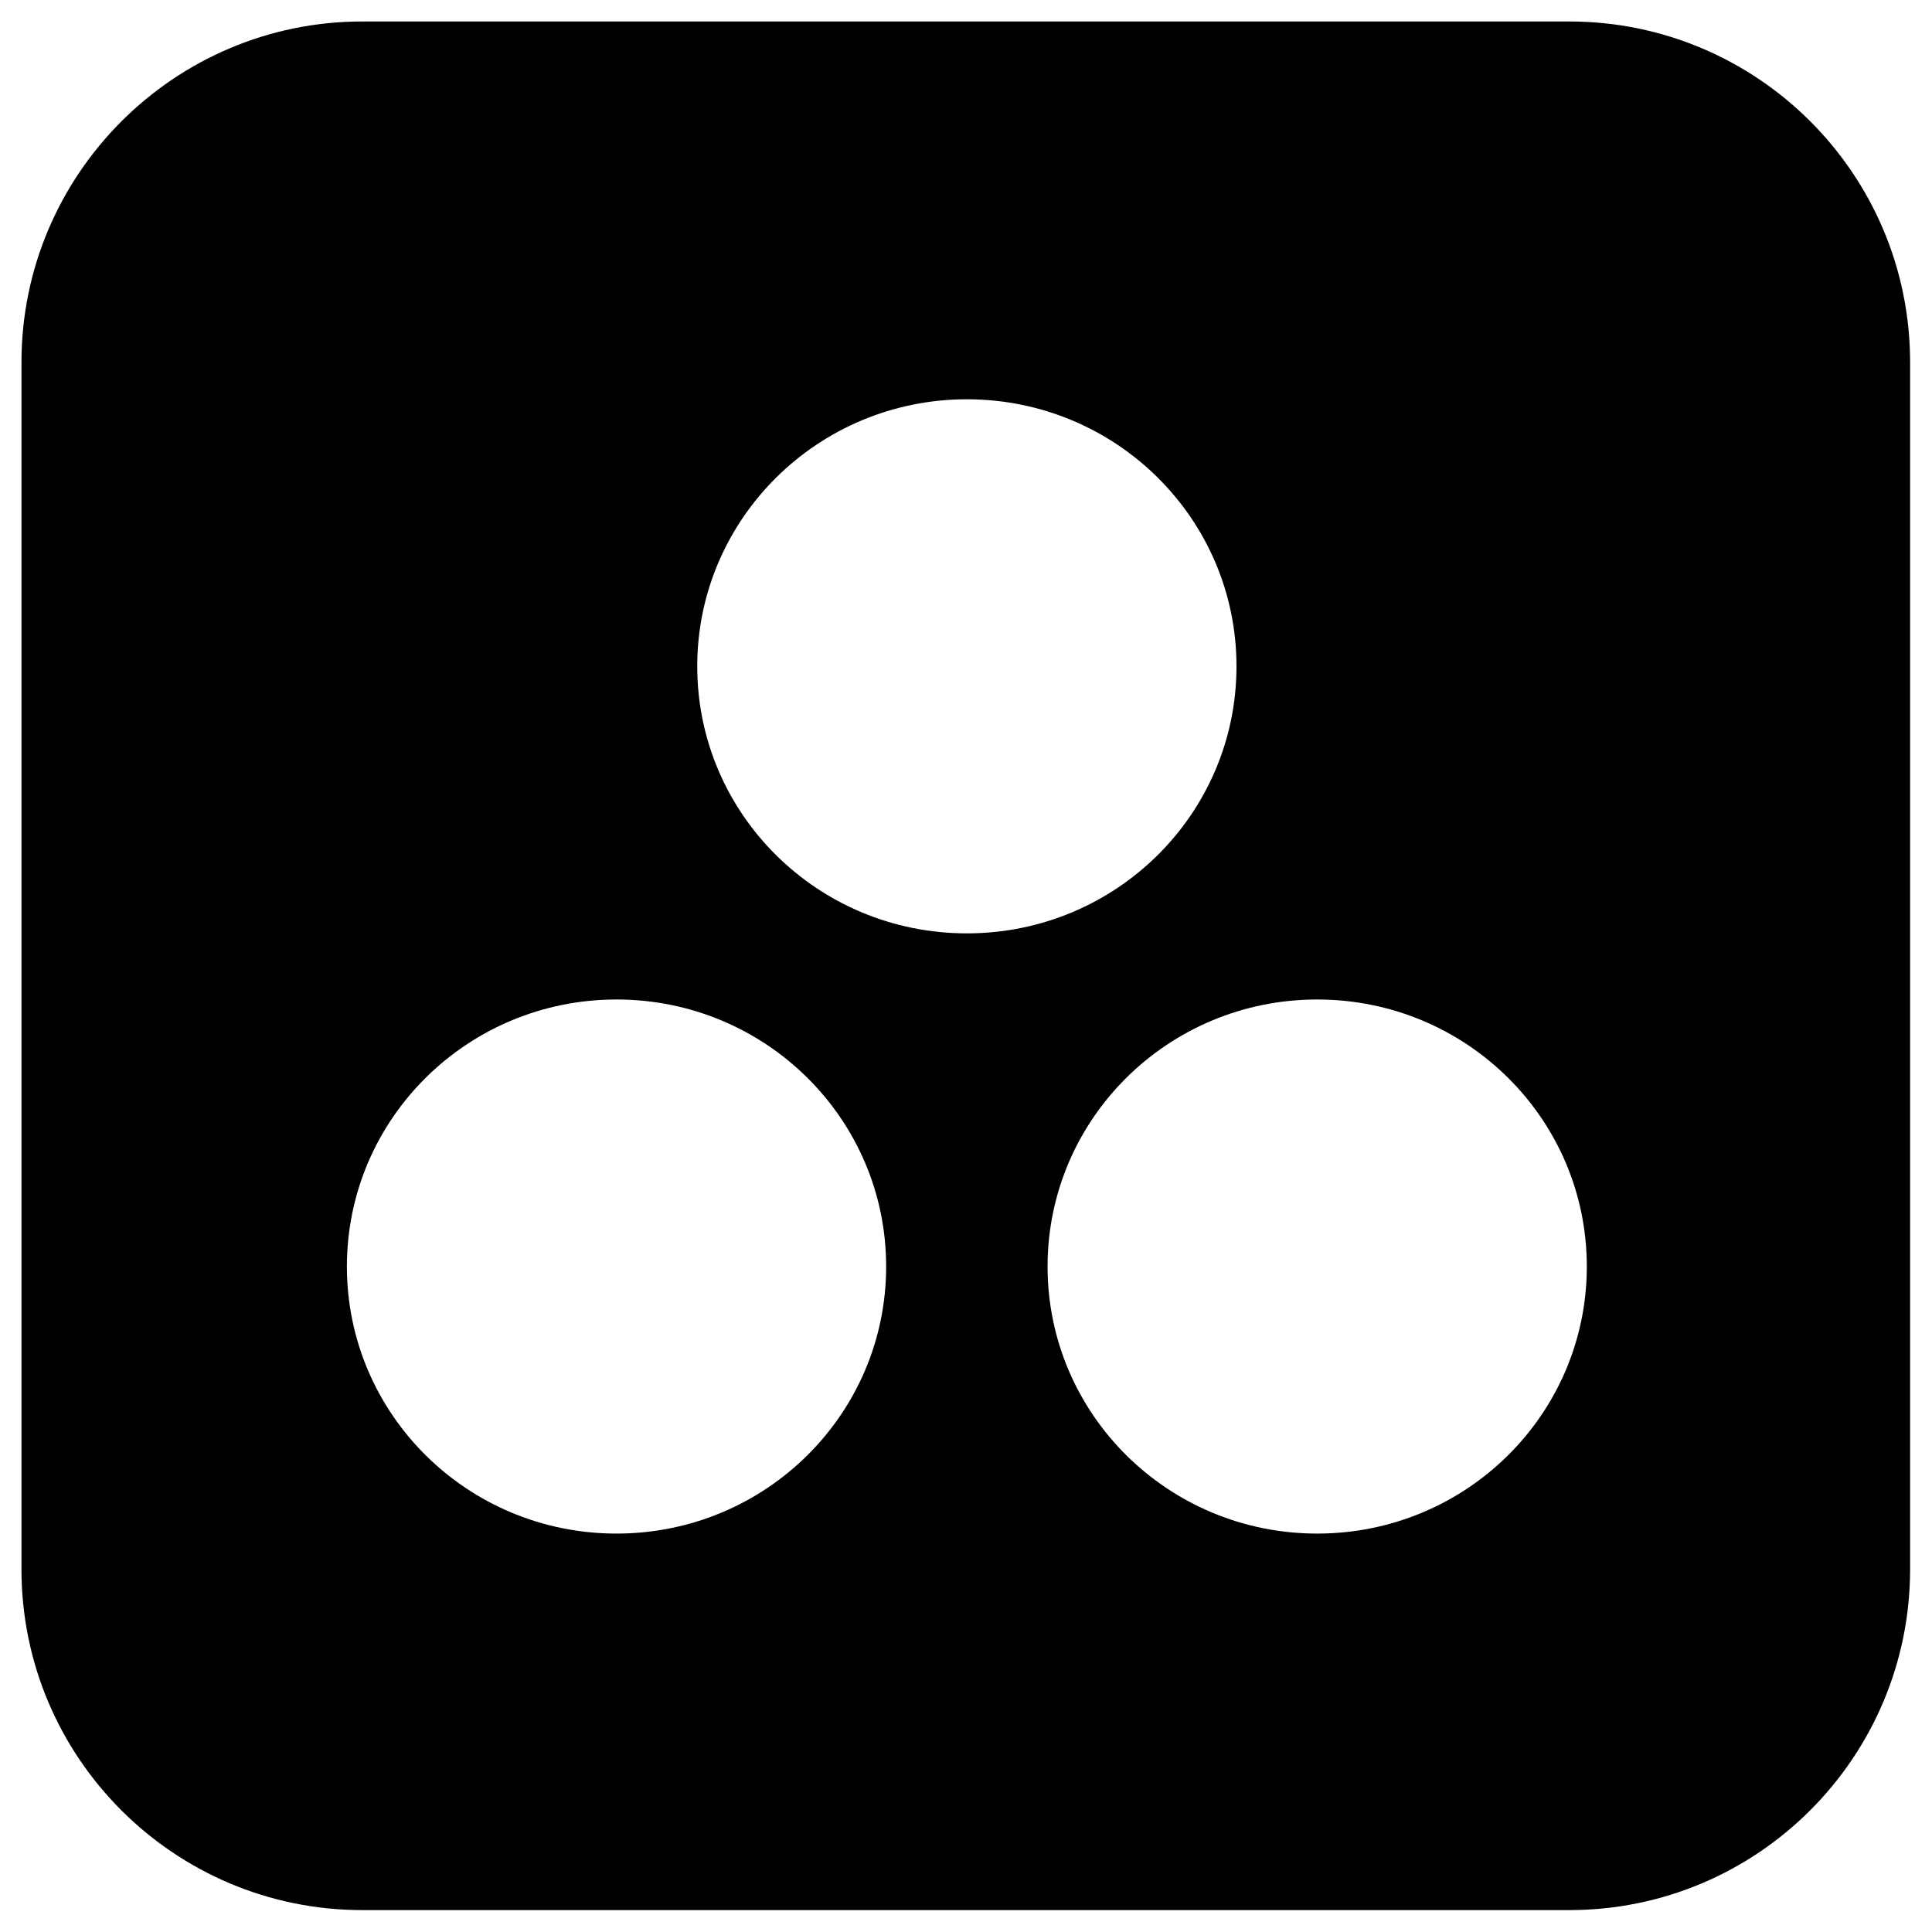 <?xml version="1.0" encoding="UTF-8"?>
<svg id="Layer_1" data-name="Layer 1" xmlns="http://www.w3.org/2000/svg" viewBox="0 0 45 45">
  <path d="m36.56.5H8.44C4.06.5.5,4.06.5,8.44v28.11c0,4.39,3.56,7.94,7.94,7.94h28.11c4.39,0,7.94-3.56,7.94-7.94V8.44c0-4.39-3.56-7.94-7.94-7.94ZM14.36,35.72c-3.47,0-6.28-2.78-6.28-6.22s2.81-6.22,6.28-6.22,6.28,2.78,6.28,6.22-2.81,6.22-6.28,6.22Zm1.88-20.2c0-3.43,2.81-6.22,6.28-6.22s6.28,2.78,6.28,6.22-2.81,6.22-6.28,6.22-6.28-2.78-6.28-6.22Zm14.44,20.2c-3.47,0-6.28-2.78-6.28-6.22s2.81-6.22,6.28-6.22,6.28,2.78,6.28,6.22-2.81,6.22-6.28,6.22Z"/>
</svg>